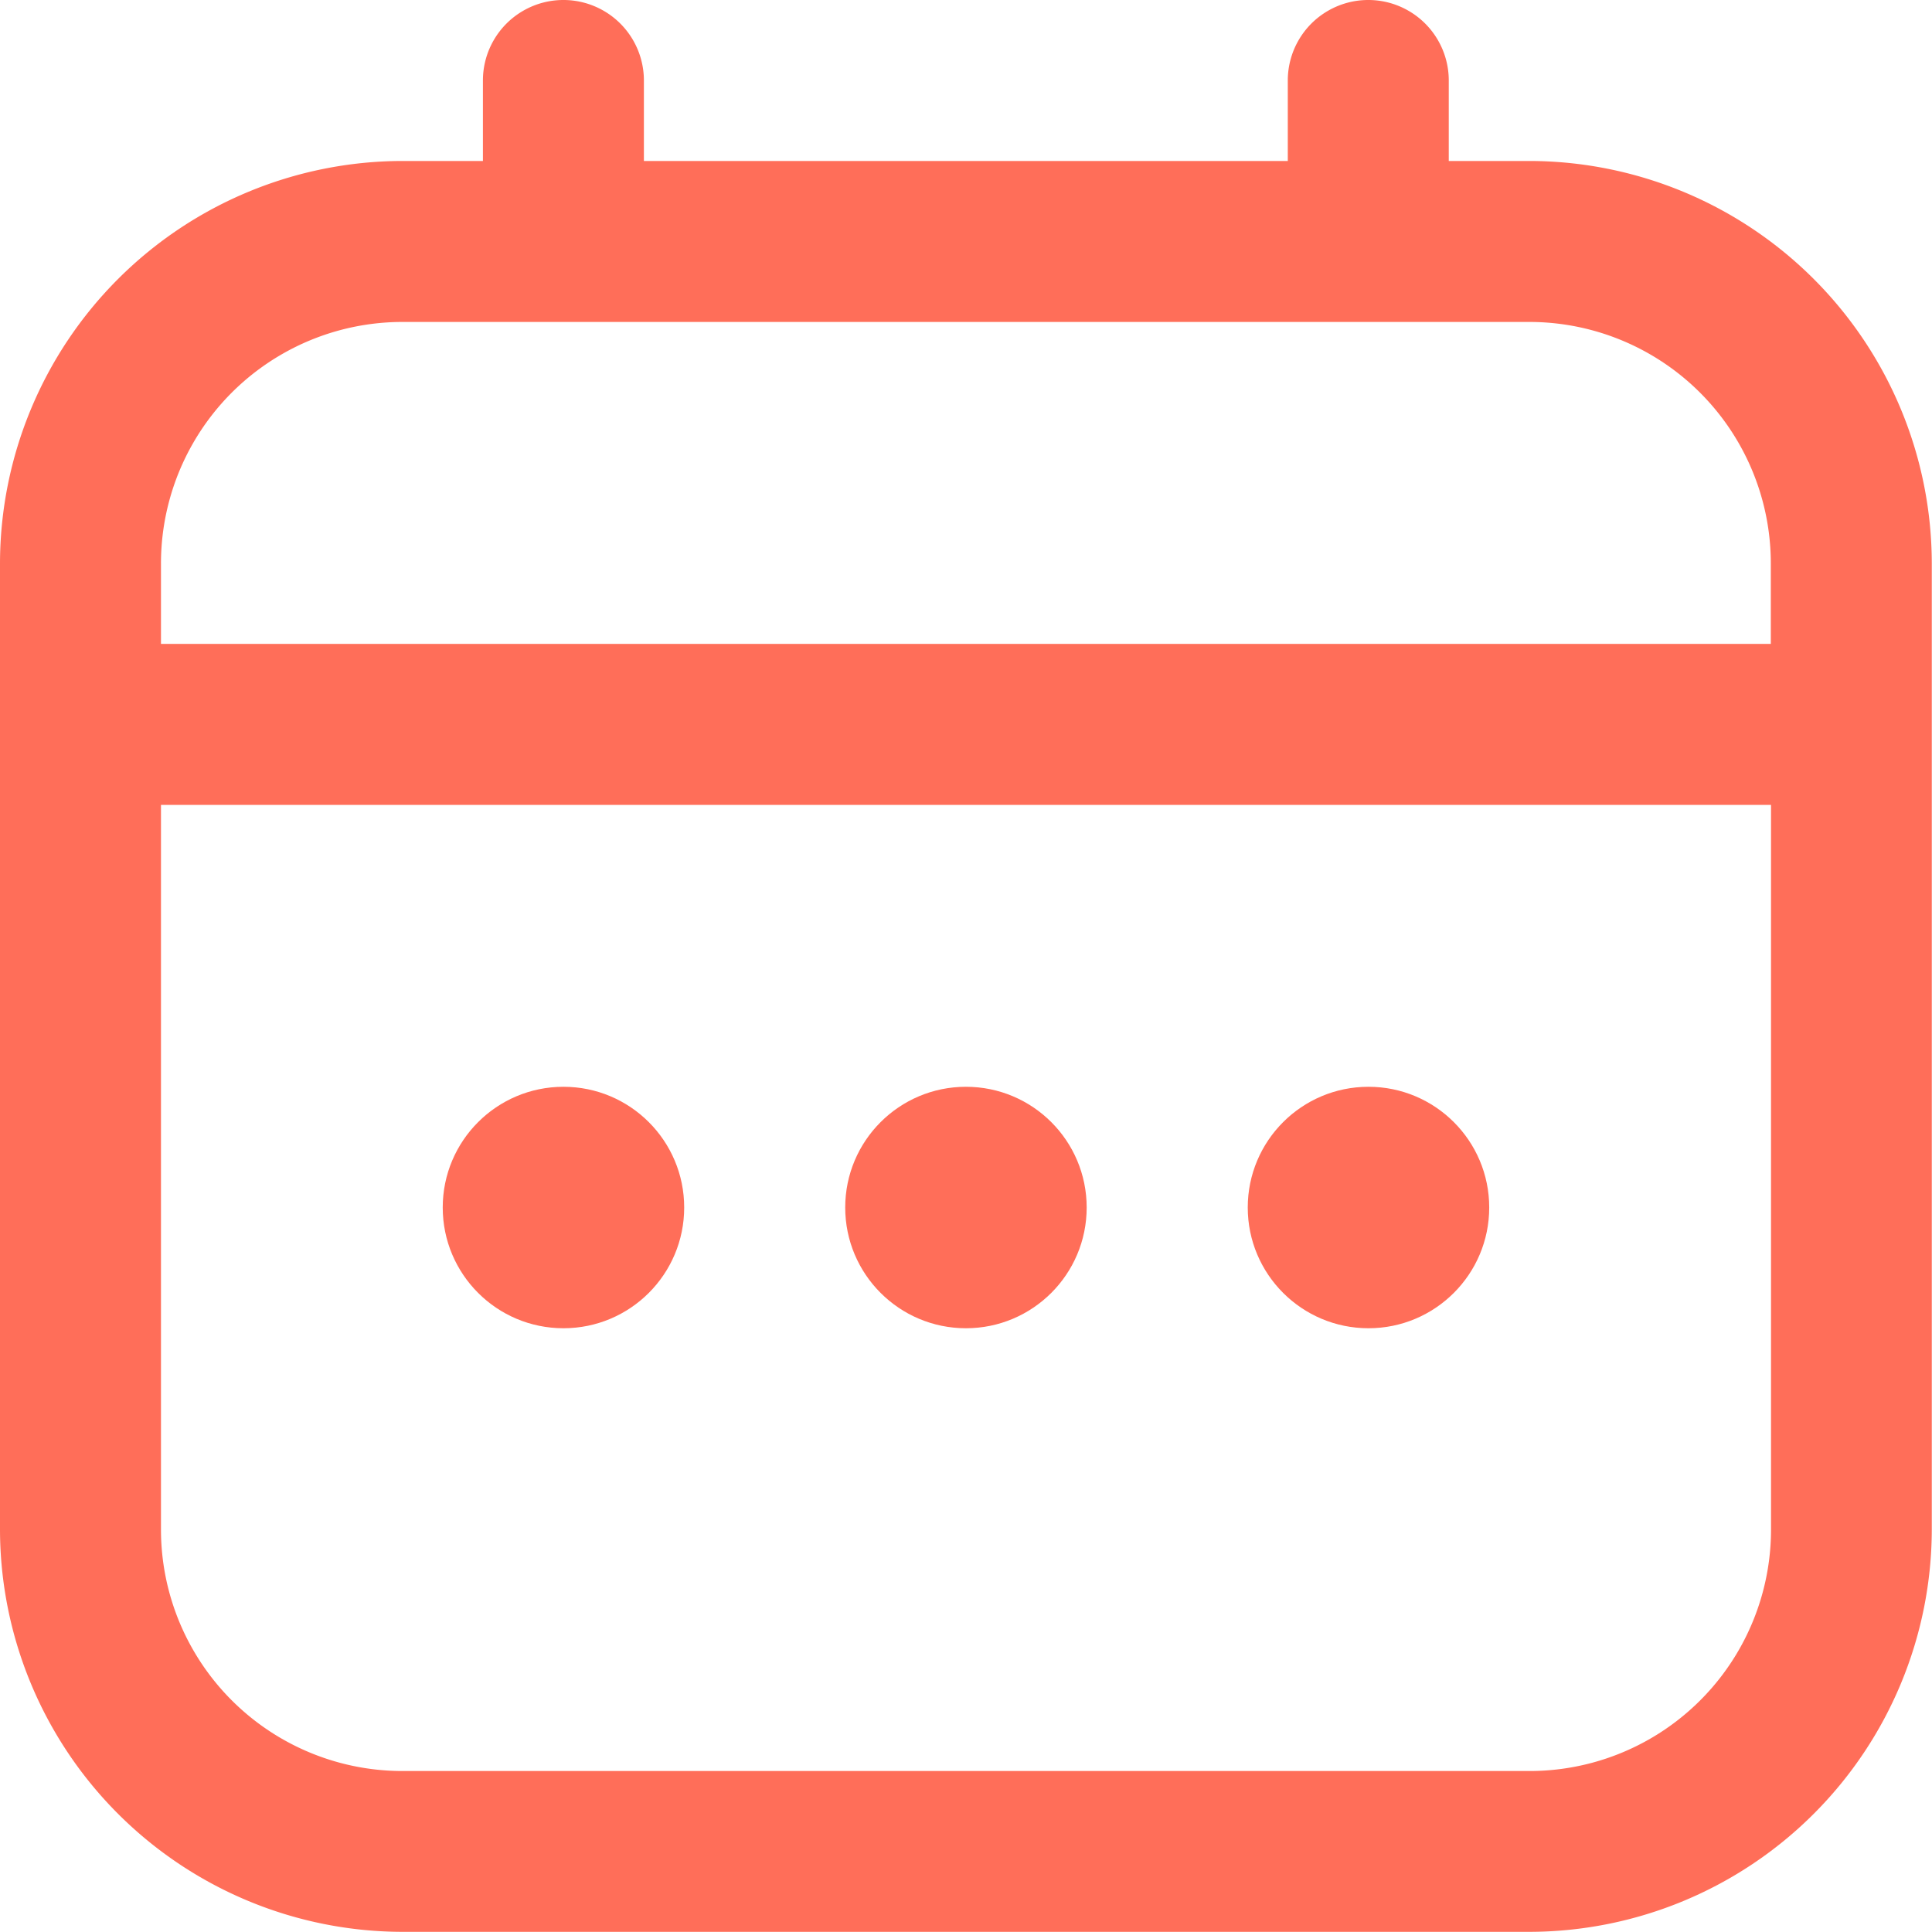 <svg xmlns="http://www.w3.org/2000/svg" width="37.206" height="37.206" viewBox="0 0 37.206 37.206">
  <g id="calendrier" transform="translate(0)">
    <path id="Tracé_51" data-name="Tracé 51" d="M29.455,3.1H27.9V1.55a1.55,1.55,0,1,0-3.1,0V3.1H12.4V1.55a1.55,1.55,0,0,0-3.1,0V3.1H7.751A7.761,7.761,0,0,0,0,10.852v18.6a7.761,7.761,0,0,0,7.751,7.751h21.7a7.761,7.761,0,0,0,7.751-7.751v-18.6A7.761,7.761,0,0,0,29.455,3.1ZM3.1,10.852A4.651,4.651,0,0,1,7.751,6.2h21.7a4.651,4.651,0,0,1,4.651,4.651V12.4H3.1ZM29.455,34.106H7.751A4.651,4.651,0,0,1,3.1,29.455V15.5H34.106V29.455A4.651,4.651,0,0,1,29.455,34.106Z" transform="translate(0)" fill="#ff6e59"/>
    <ellipse id="Ellipse_26" data-name="Ellipse 26" cx="2.325" cy="2.325" rx="2.325" ry="2.325" transform="translate(16.277 20.929)" fill="#ff6e59"/>
    <ellipse id="Ellipse_27" data-name="Ellipse 27" cx="2.325" cy="2.325" rx="2.325" ry="2.325" transform="translate(8.526 20.929)" fill="#ff6e59"/>
    <ellipse id="Ellipse_28" data-name="Ellipse 28" cx="2.325" cy="2.325" rx="2.325" ry="2.325" transform="translate(24.029 20.929)" fill="#ff6e59"/>
  </g>
</svg>
